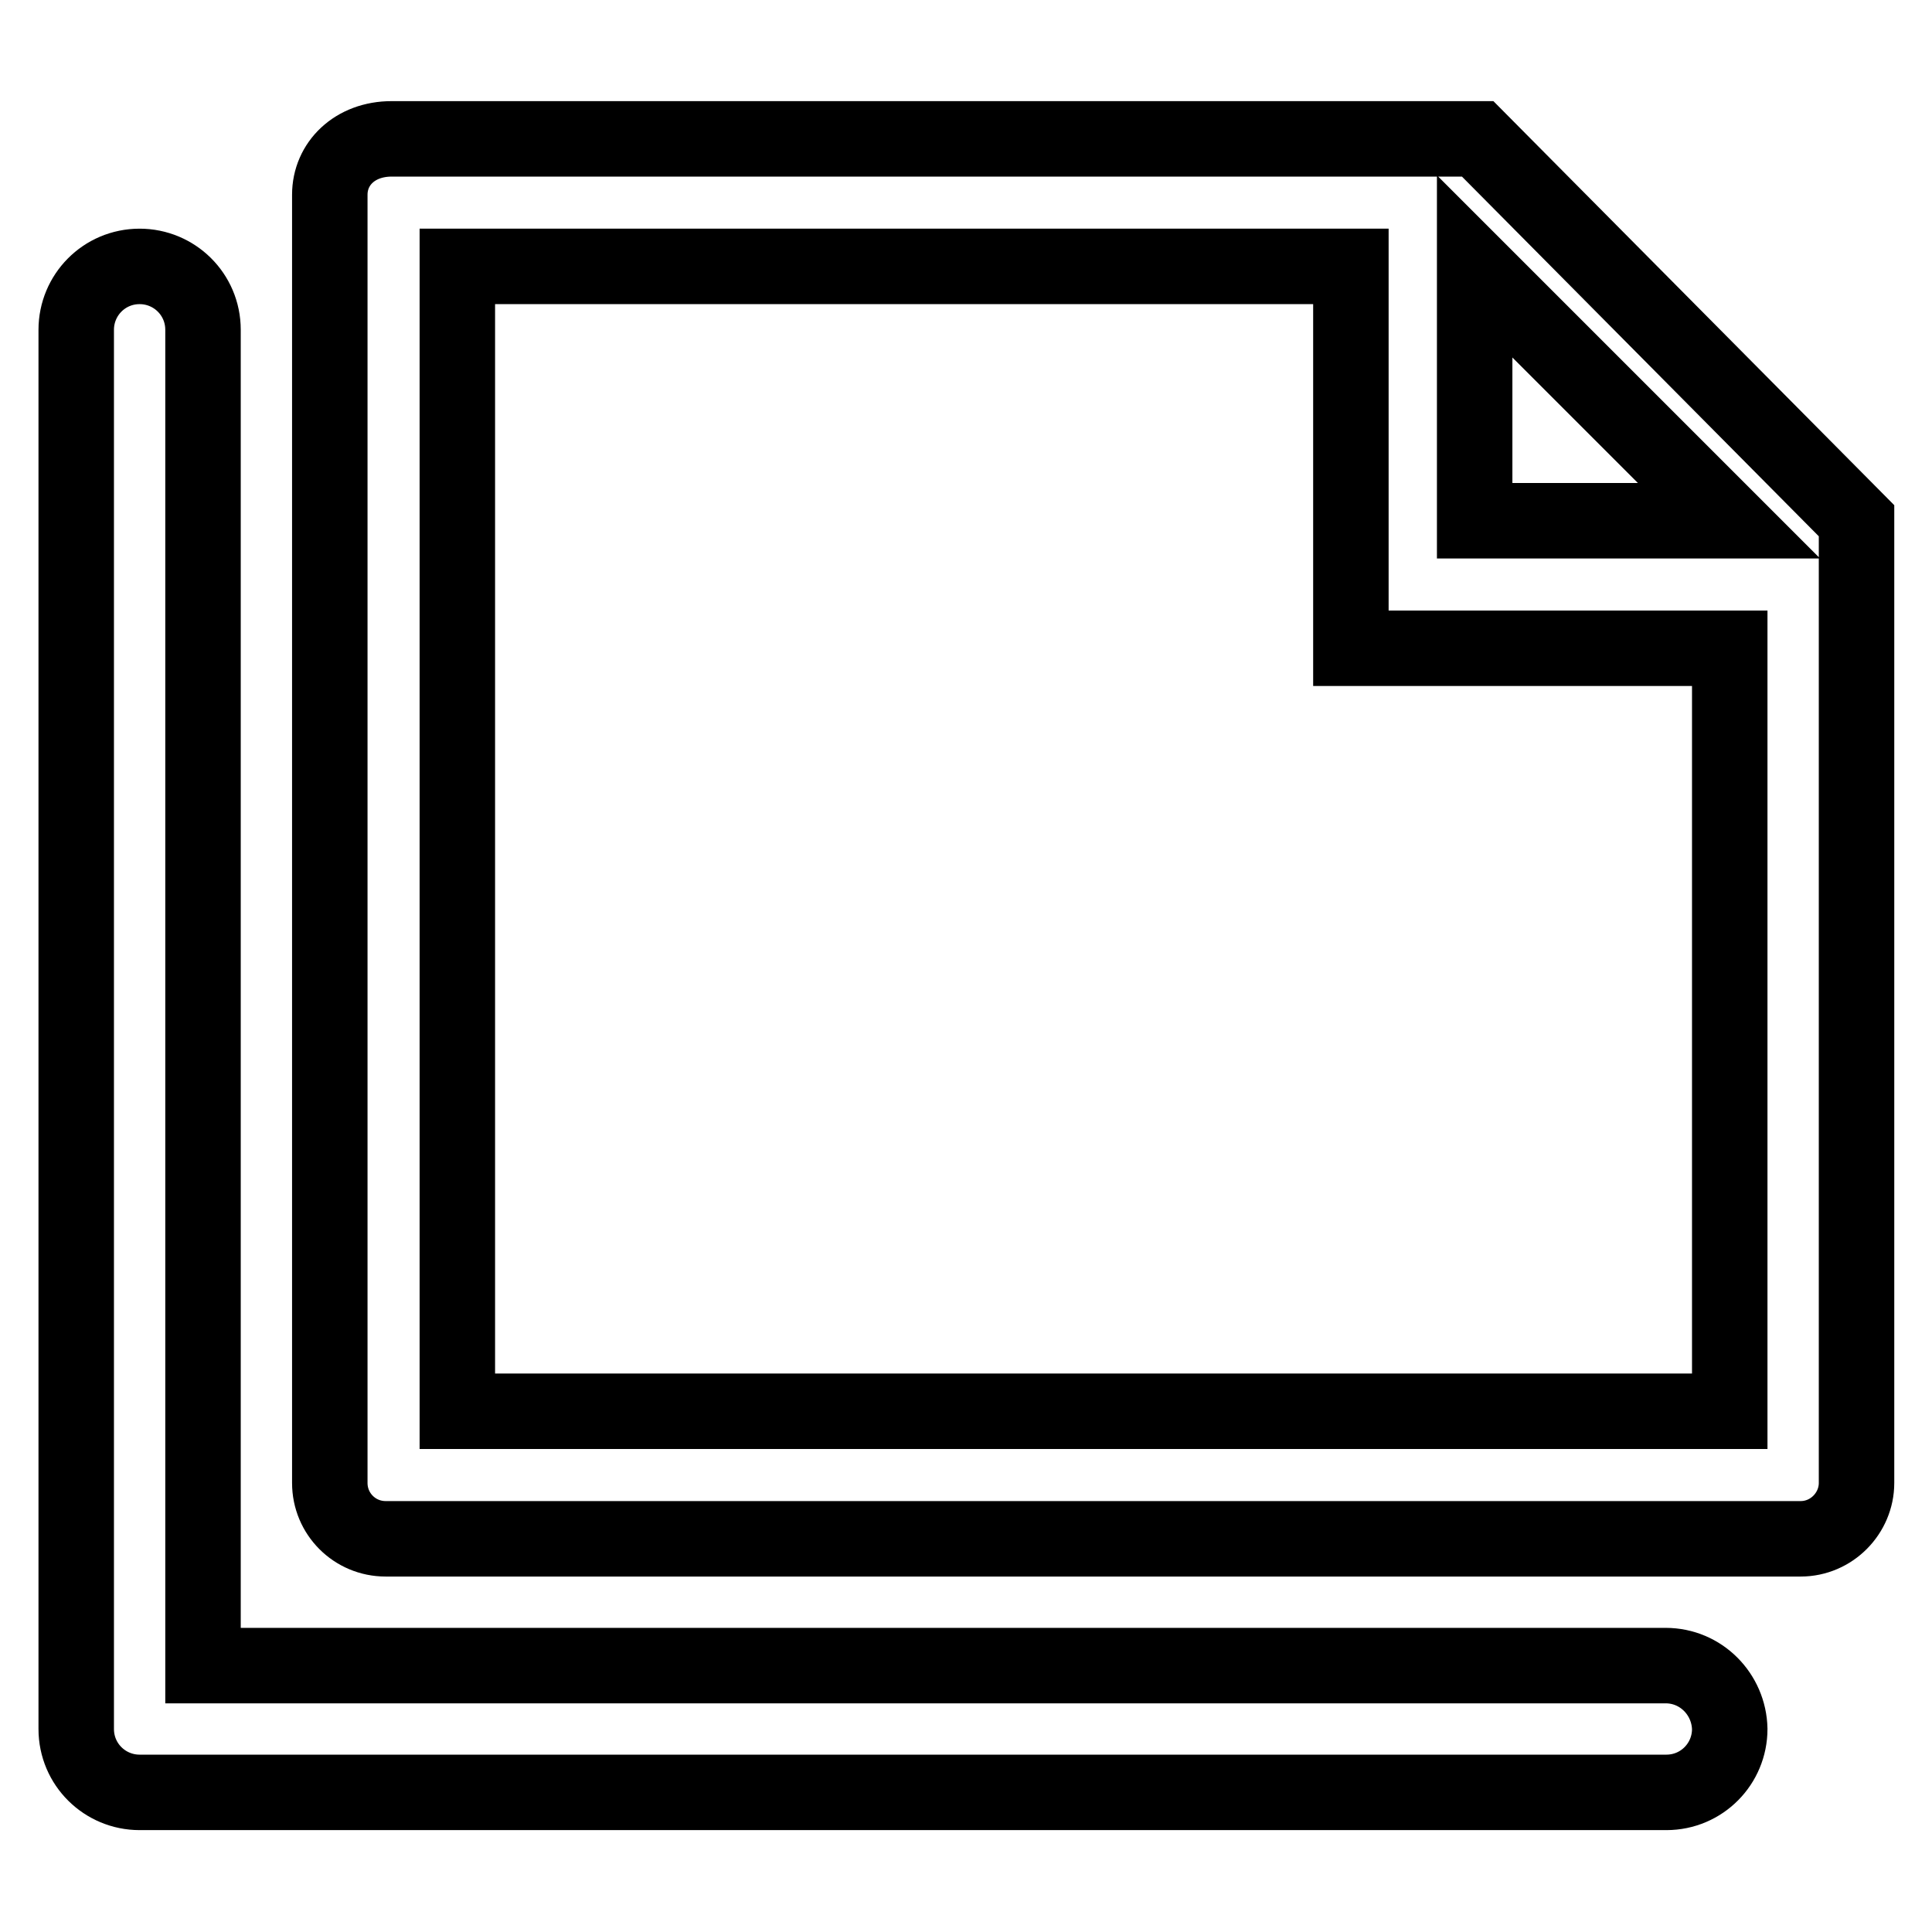 <?xml version="1.0" encoding="utf-8"?>
<!-- Svg Vector Icons : http://www.onlinewebfonts.com/icon -->
<!DOCTYPE svg PUBLIC "-//W3C//DTD SVG 1.1//EN" "http://www.w3.org/Graphics/SVG/1.1/DTD/svg11.dtd">
<svg version="1.1" xmlns="http://www.w3.org/2000/svg" xmlns:xlink="http://www.w3.org/1999/xlink" x="0px" y="0px" viewBox="0 0 256 256" enable-background="new 0 0 256 256" xml:space="preserve">
<g> <path stroke-width="10" fill-opacity="0" stroke="#000000"  d="M238.6,203.9H51.1c-4.1,0-7.4-3.3-7.4-7.4V25.8c0-4.1,3.3-7.4,8.2-7.4h143.9L246,69v127.5 C246,200.5,242.7,203.9,238.6,203.9z M195.4,35.3V69h33.7L195.4,35.3z M229.1,85.9H179V35.3H60.6V187h168.6V85.9z M220.7,220.7 H26.9v-177c0-4.7-3.8-8.4-8.4-8.4c-4.7,0-8.4,3.8-8.4,8.4v185.4c0,4.7,3.8,8.4,8.4,8.4h202.3c4.7,0,8.4-3.8,8.4-8.4 C229.1,224.5,225.4,220.7,220.7,220.7z"/></g>
</svg>